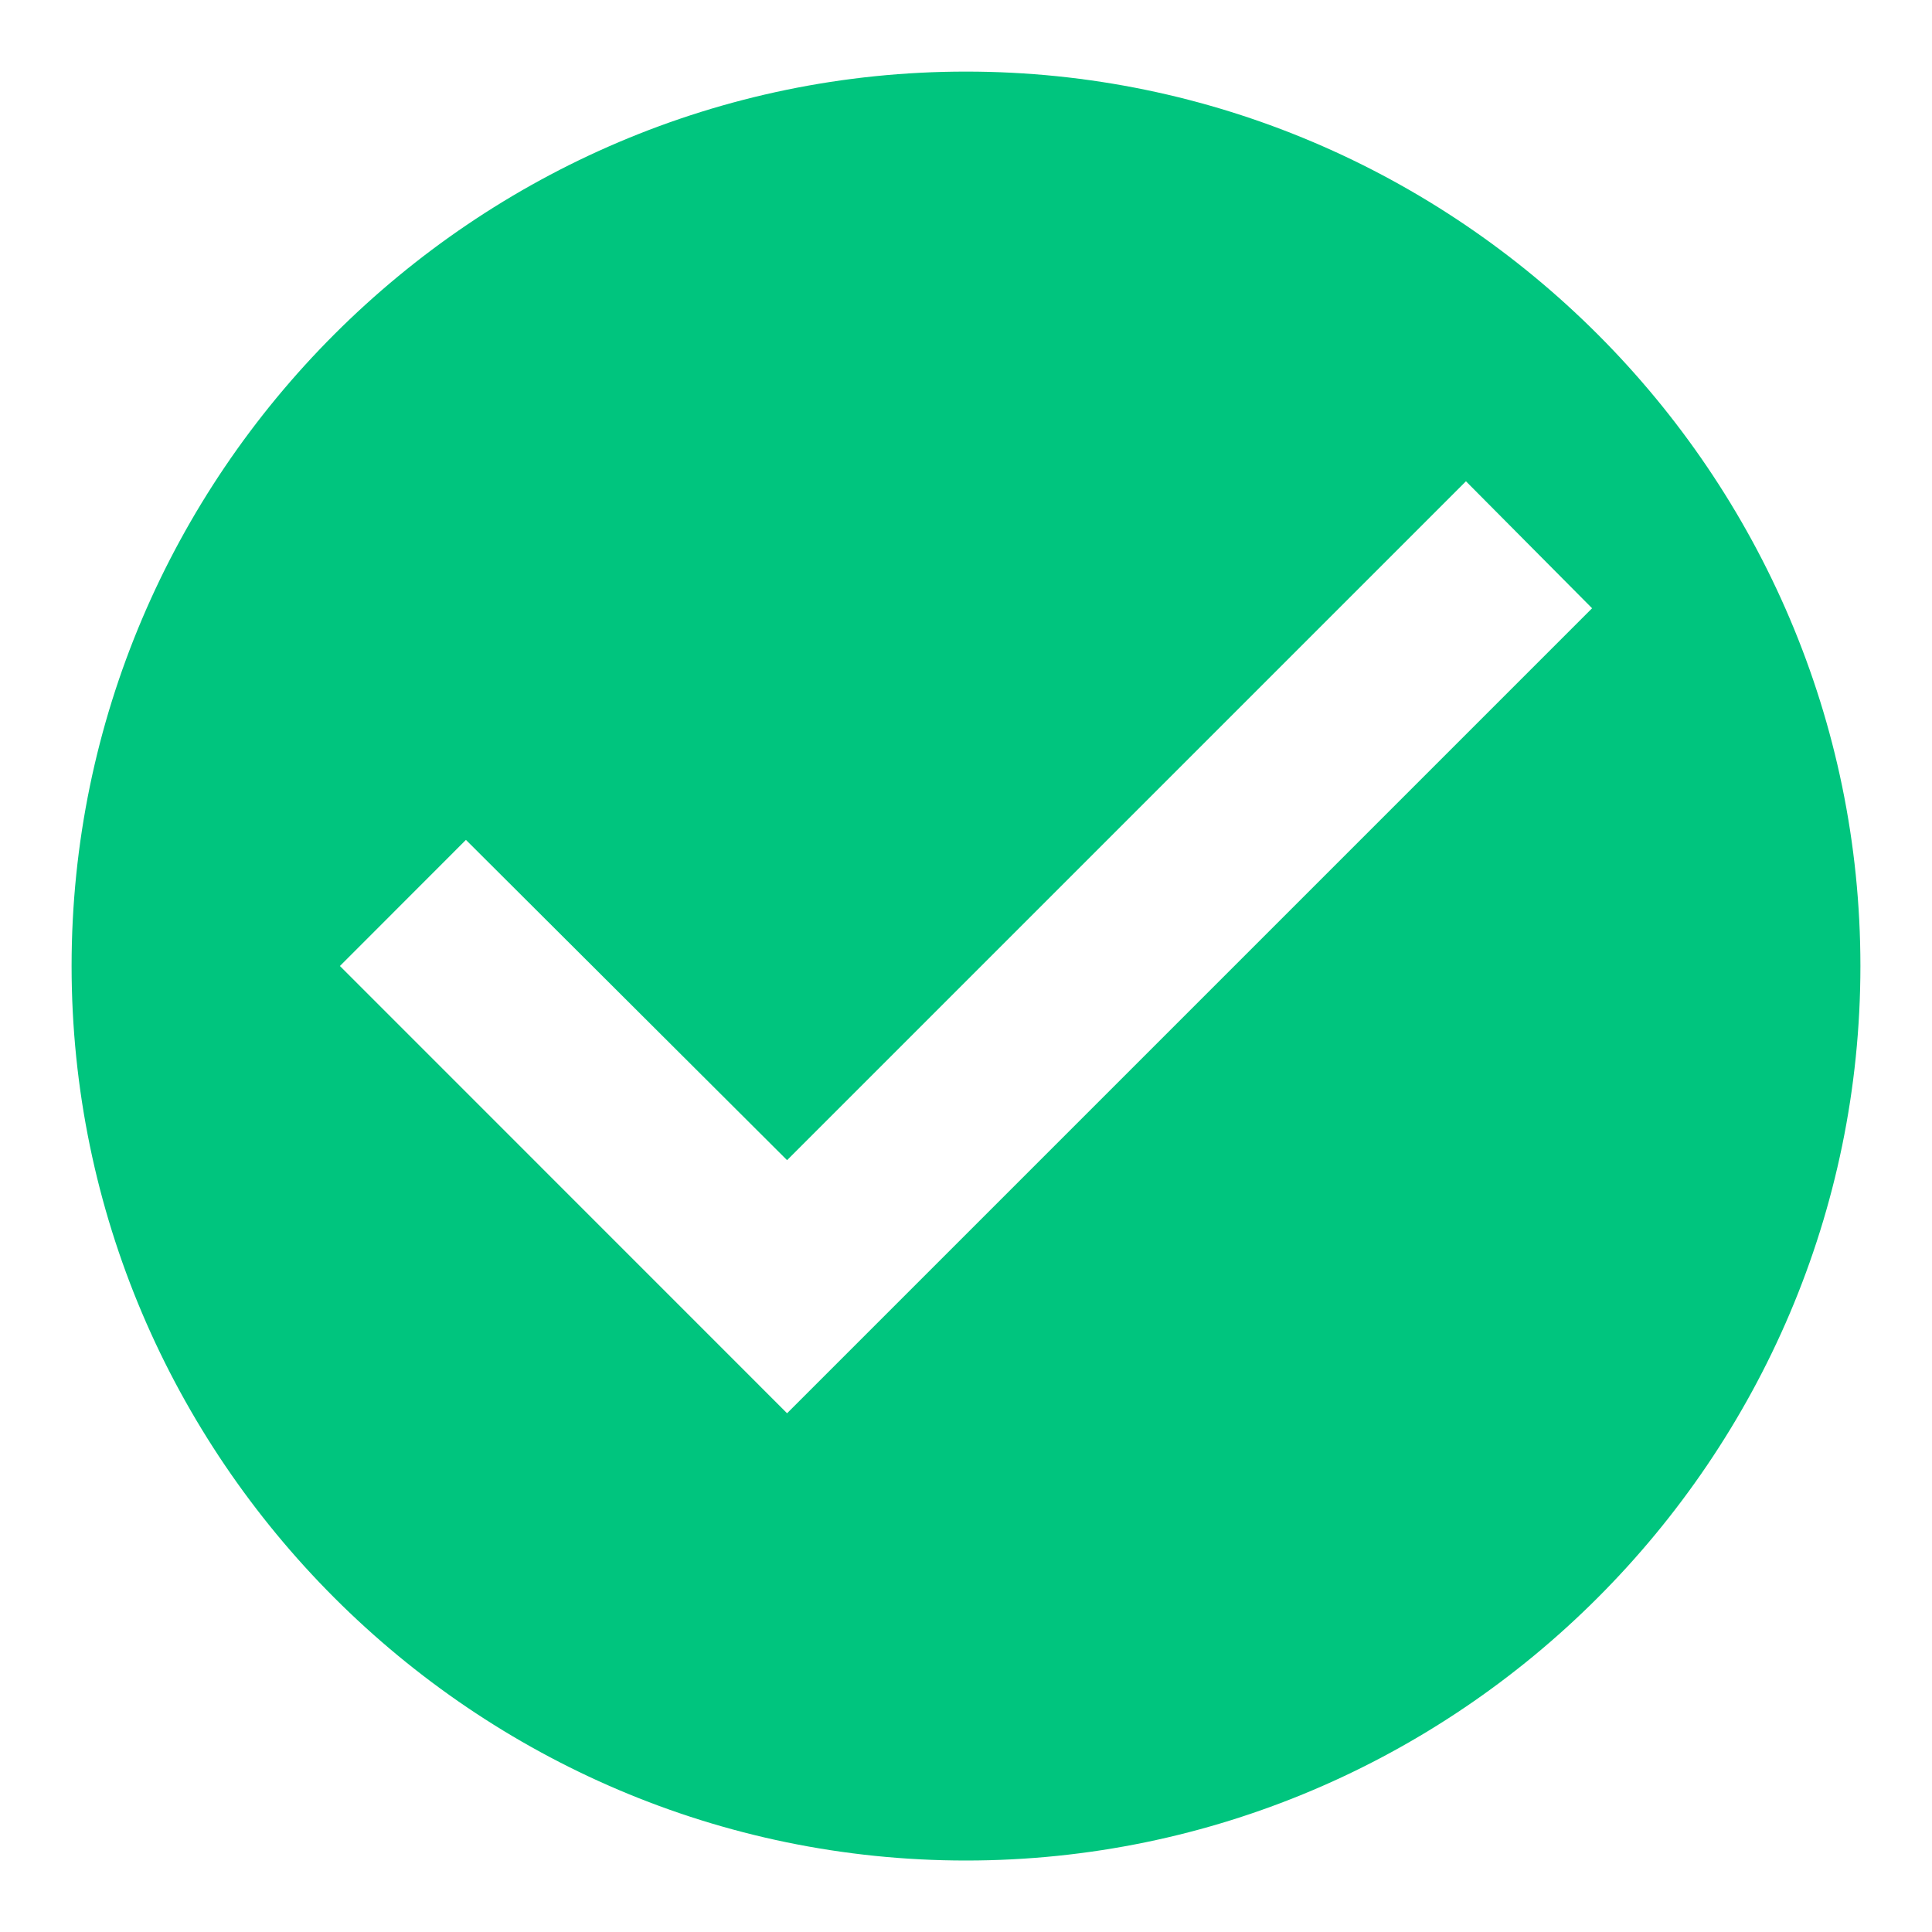 <svg width="18" height="18" viewBox="0 0 18 18" fill="none" xmlns="http://www.w3.org/2000/svg">
<path d="M9 0.667C4.417 0.667 0.667 4.417 0.667 9C0.667 13.584 4.417 17.334 9 17.334C13.583 17.334 17.333 13.584 17.333 9C17.333 4.417 13.583 0.667 9 0.667ZM7.333 13.167L3.167 9L4.341 7.825L7.333 10.809L13.658 4.484L14.833 5.667L7.333 13.167Z" fill="#00C57E"/>
</svg>
